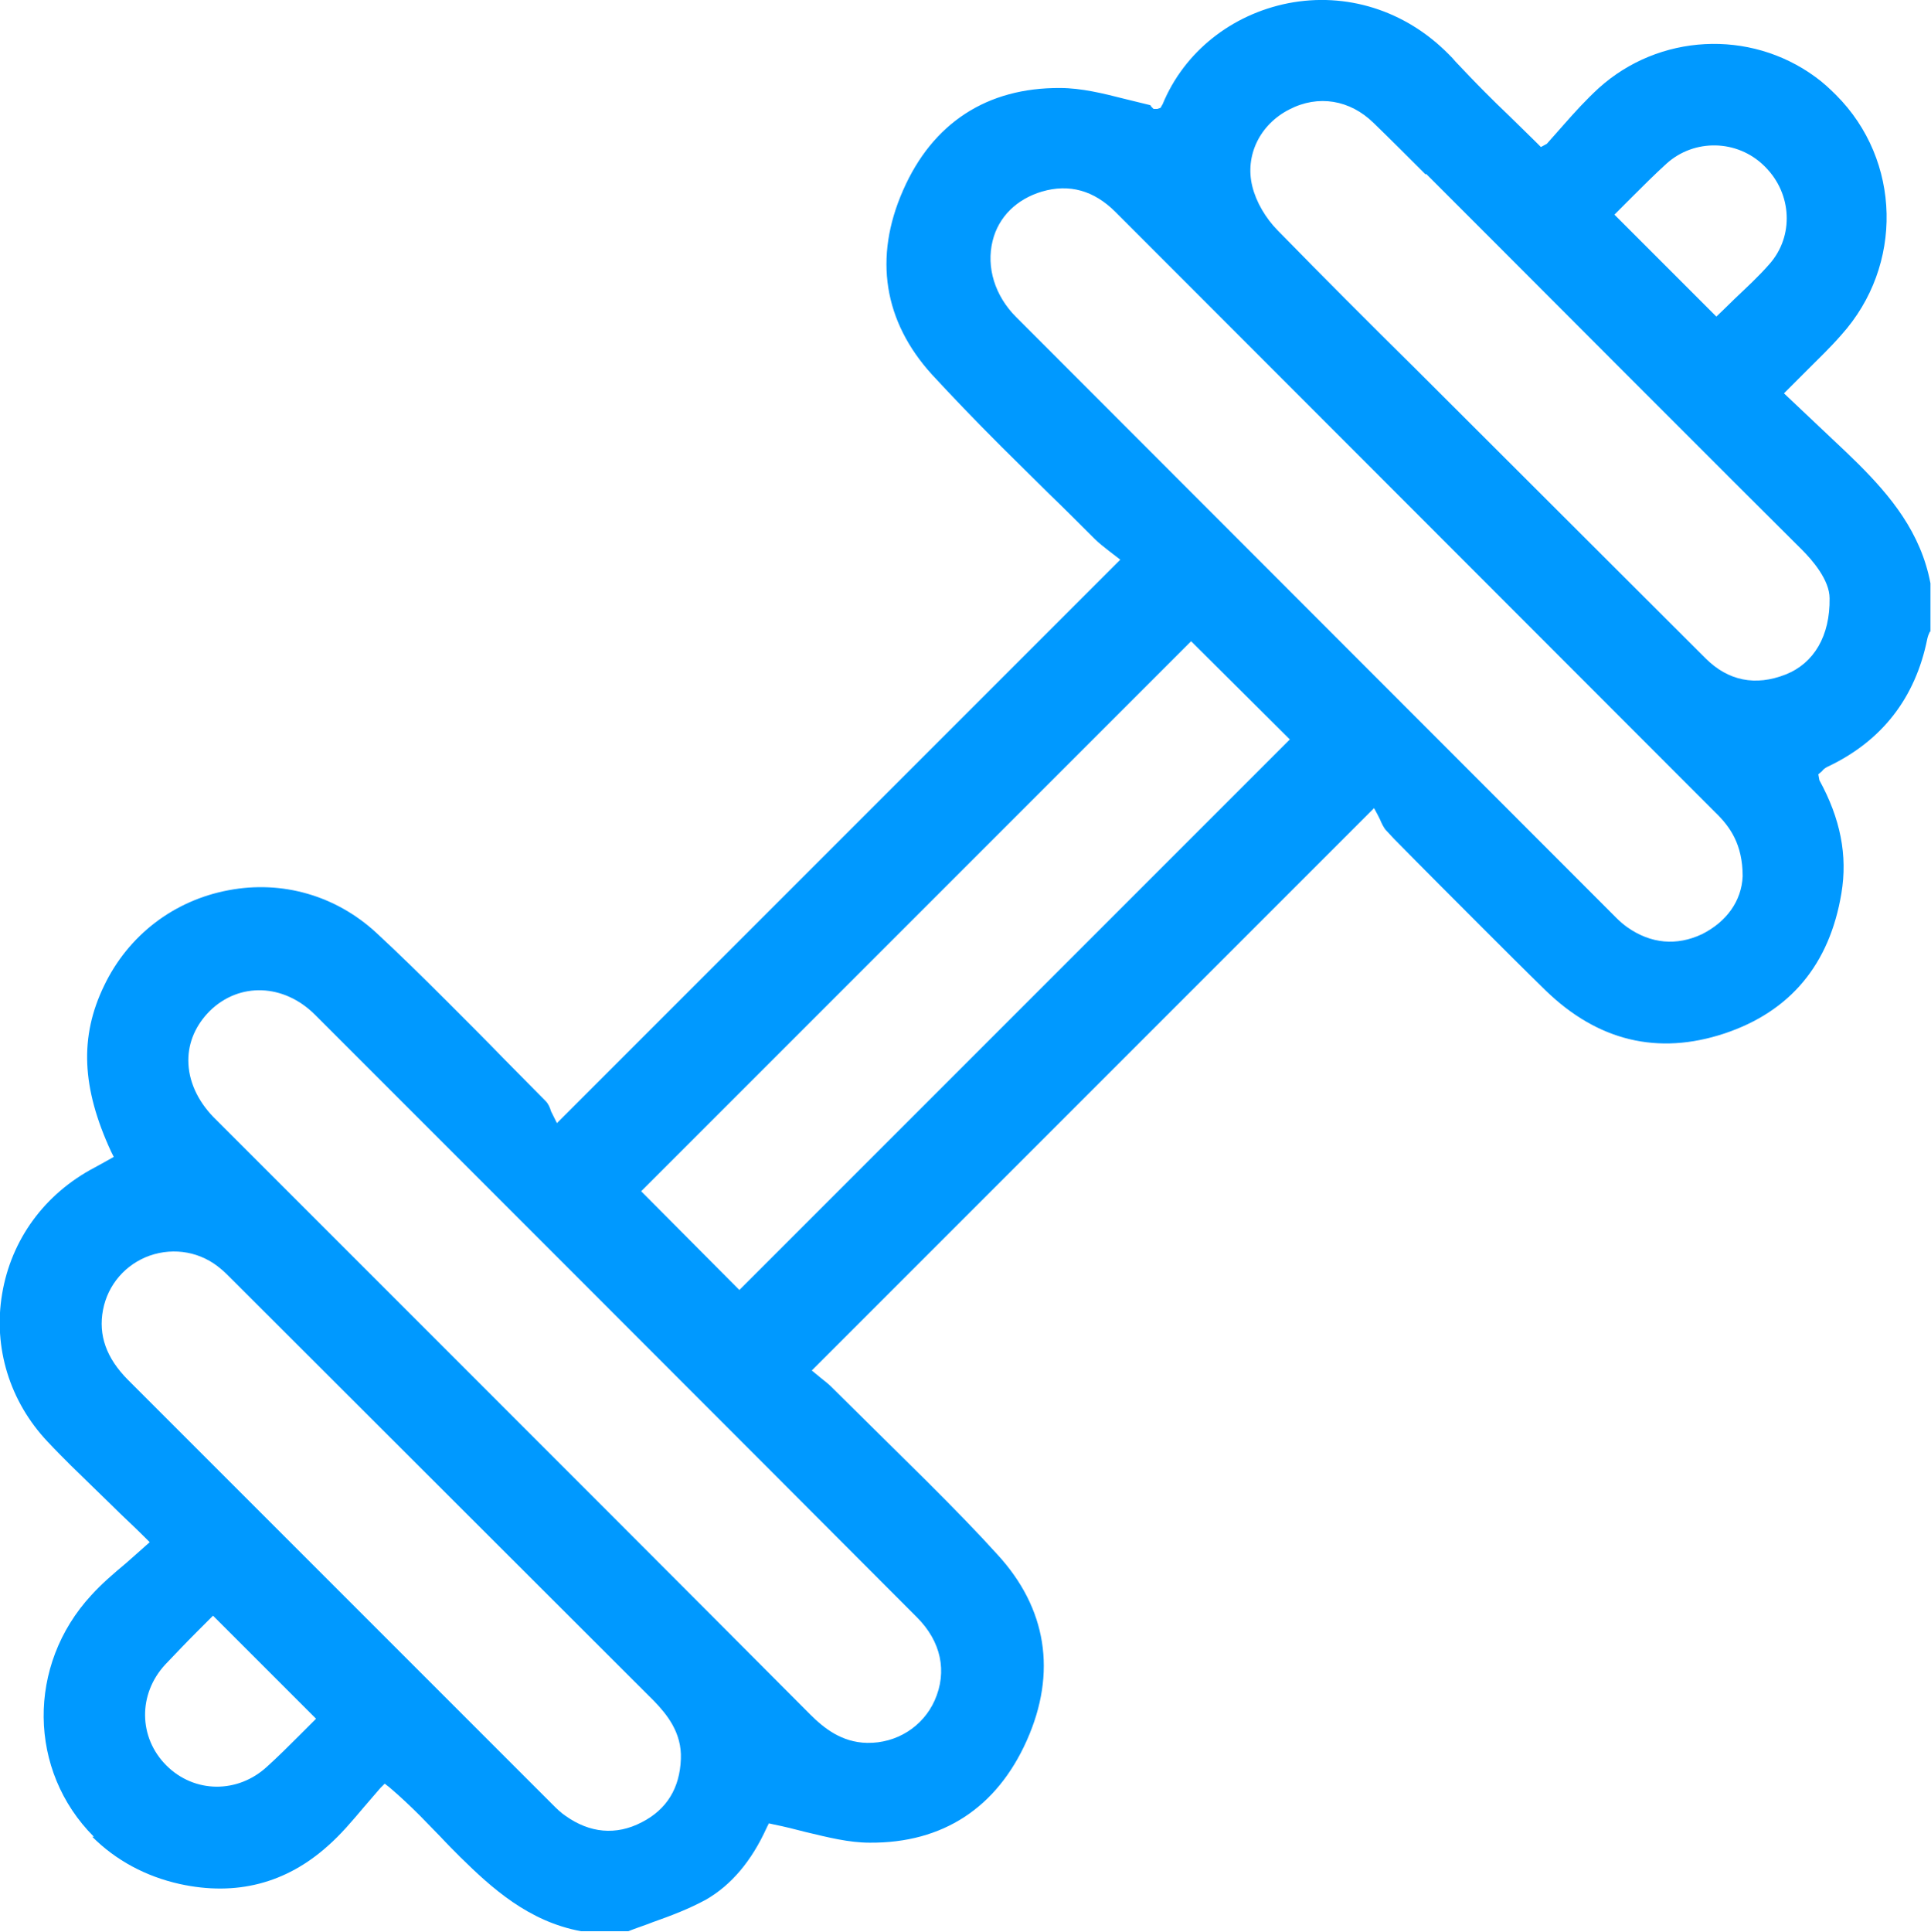 <?xml version="1.0" encoding="UTF-8"?>
<svg id="Capa_1" data-name="Capa 1" xmlns="http://www.w3.org/2000/svg" viewBox="0 0 35.99 36">
  <defs>
    <style>
      .cls-1 {
        fill: #09f;
        stroke-width: 0px;
      }
    </style>
  </defs>
  <path class="cls-1" d="M1.75,34.23c-1.23-1.23-1.25-3.2-.05-4.5.19-.21.41-.4.65-.6.11-.1.23-.2.35-.31l.09-.08-.09-.09c-.21-.21-.42-.4-.62-.6-.26-.25-.51-.5-.76-.74-.14-.14-.29-.29-.43-.44-.71-.75-1.02-1.76-.85-2.76.17-1.01.79-1.86,1.72-2.35.06-.03.36-.2.36-.2l-.05-.1c-.55-1.19-.59-2.14-.13-3.09.45-.94,1.3-1.59,2.32-1.78,1-.19,2,.1,2.75.79.41.38.83.79,1.34,1.3.34.34.68.68,1.02,1.03.27.27.53.54.8.81.05.05.08.12.1.19l.04.08.07.14,10.5-10.5-.22-.17c-.09-.07-.18-.14-.26-.22-.28-.28-.56-.56-.85-.84-.29-.29-.59-.58-.88-.87-.52-.52-.93-.95-1.3-1.35-.9-.99-1.09-2.18-.54-3.43.55-1.26,1.57-1.92,2.93-1.91.39,0,.8.1,1.19.2.16.04.33.08.49.12l.02.03.04.04h.07s.06-.02.06-.02l.04-.07c.4-.97,1.28-1.67,2.34-1.88,1.08-.21,2.18.13,2.99.95.05.05.09.09.13.14.18.19.36.38.55.57.14.14.29.29.45.44.16.16.33.32.5.49l.09.09.11-.06c.11-.12.21-.24.31-.35.22-.25.43-.48.66-.69,1.12-1.01,2.81-1.1,4.03-.21.14.1.27.22.39.34,1.22,1.22,1.26,3.18.1,4.47-.2.23-.42.44-.65.67l-.42.42.91.86c.16.15.33.31.48.46.59.59,1.16,1.27,1.34,2.22v.9s-.01,0-.01,0c-.02.04-.04.09-.05.14-.22,1.09-.84,1.9-1.86,2.38-.04.02-.08.05-.1.08l-.07.06.02.11c.39.71.53,1.4.41,2.11-.22,1.32-.95,2.2-2.18,2.61-1.24.41-2.36.14-3.33-.8-.39-.38-.78-.77-1.17-1.16-.56-.56-1.11-1.11-1.66-1.67l-.14-.15c-.05-.05-.09-.14-.12-.21l-.04-.08-.07-.13-10.48,10.48.17.14c.06.05.13.1.19.16l.03.03c.29.29.59.58.88.87.29.29.59.58.88.87.52.52.94.95,1.31,1.36.92,1,1.11,2.2.55,3.46-.56,1.26-1.57,1.92-2.93,1.91-.39,0-.78-.1-1.2-.2-.19-.05-.39-.1-.59-.14l-.09-.02-.04.08c-.28.62-.66,1.07-1.13,1.34-.31.17-.65.3-.99.42-.15.06-.31.11-.46.17h-.42s-.46,0-.46,0c-.98-.18-1.67-.81-2.25-1.38-.12-.12-.25-.25-.37-.38-.13-.13-.25-.26-.38-.39-.18-.18-.37-.36-.57-.53l-.09-.07-.08.08c-.1.12-.21.24-.31.36-.22.26-.43.51-.67.72-.78.7-1.71.94-2.76.71-.63-.14-1.19-.44-1.63-.88ZM3.66,30.42c-.19.19-.38.39-.58.6-.51.55-.5,1.36.02,1.88.52.52,1.33.53,1.88.02.21-.19.41-.39.6-.58l.31-.31-1.92-1.92-.31.31ZM4.28,23.8c-.05-.05-.11-.11-.16-.15-.37-.32-.87-.41-1.33-.25-.45.16-.78.54-.87,1.01-.09.47.06.9.47,1.31l7.9,7.9c.08.08.16.16.25.22.45.32.94.37,1.42.12.47-.24.71-.64.73-1.18.02-.49-.26-.83-.5-1.08l-7.9-7.89ZM7.94,24.78c2.39,2.39,4.78,4.78,7.16,7.17h0c.26.26.59.52,1.06.53.55.01,1.04-.3,1.26-.79.24-.54.12-1.1-.33-1.55-2.24-2.25-11.22-11.23-11.22-11.23-.58-.58-1.41-.61-1.96-.07-.26.26-.4.58-.4.92,0,.38.17.75.47,1.06l1.75,1.75,2.21,2.21ZM22.2,11.95l-10.25,10.25,1.83,1.84,10.26-10.26-1.84-1.83ZM30.13,17.11c.06.06.13.12.2.17.44.31.92.35,1.39.13.46-.23.74-.62.76-1.08,0-.6-.24-.93-.51-1.19L20.79,3.95c-.4-.4-.86-.53-1.37-.38-.47.14-.81.47-.92.92-.12.49.04,1.02.44,1.42l11.12,11.13.08.08ZM26.57,3.25c-.32-.32-.64-.64-.97-.96-.44-.43-1.03-.53-1.57-.25-.55.28-.83.86-.69,1.43.07.29.25.6.48.83.85.87,1.71,1.73,2.57,2.58l5.4,5.39c.42.42.93.52,1.49.3.53-.21.83-.72.82-1.42,0-.34-.32-.71-.51-.9-.83-.82-5.75-5.75-5.75-5.75l-1.26-1.26ZM32.88,3.09c-.5-.49-1.3-.51-1.82-.04-.22.2-.43.41-.63.61l-.34.34,1.9,1.9s.26-.25.35-.34c.21-.2.44-.41.64-.64.46-.52.42-1.31-.08-1.81h0s-.01-.01-.01-.01Z"/>
</svg>